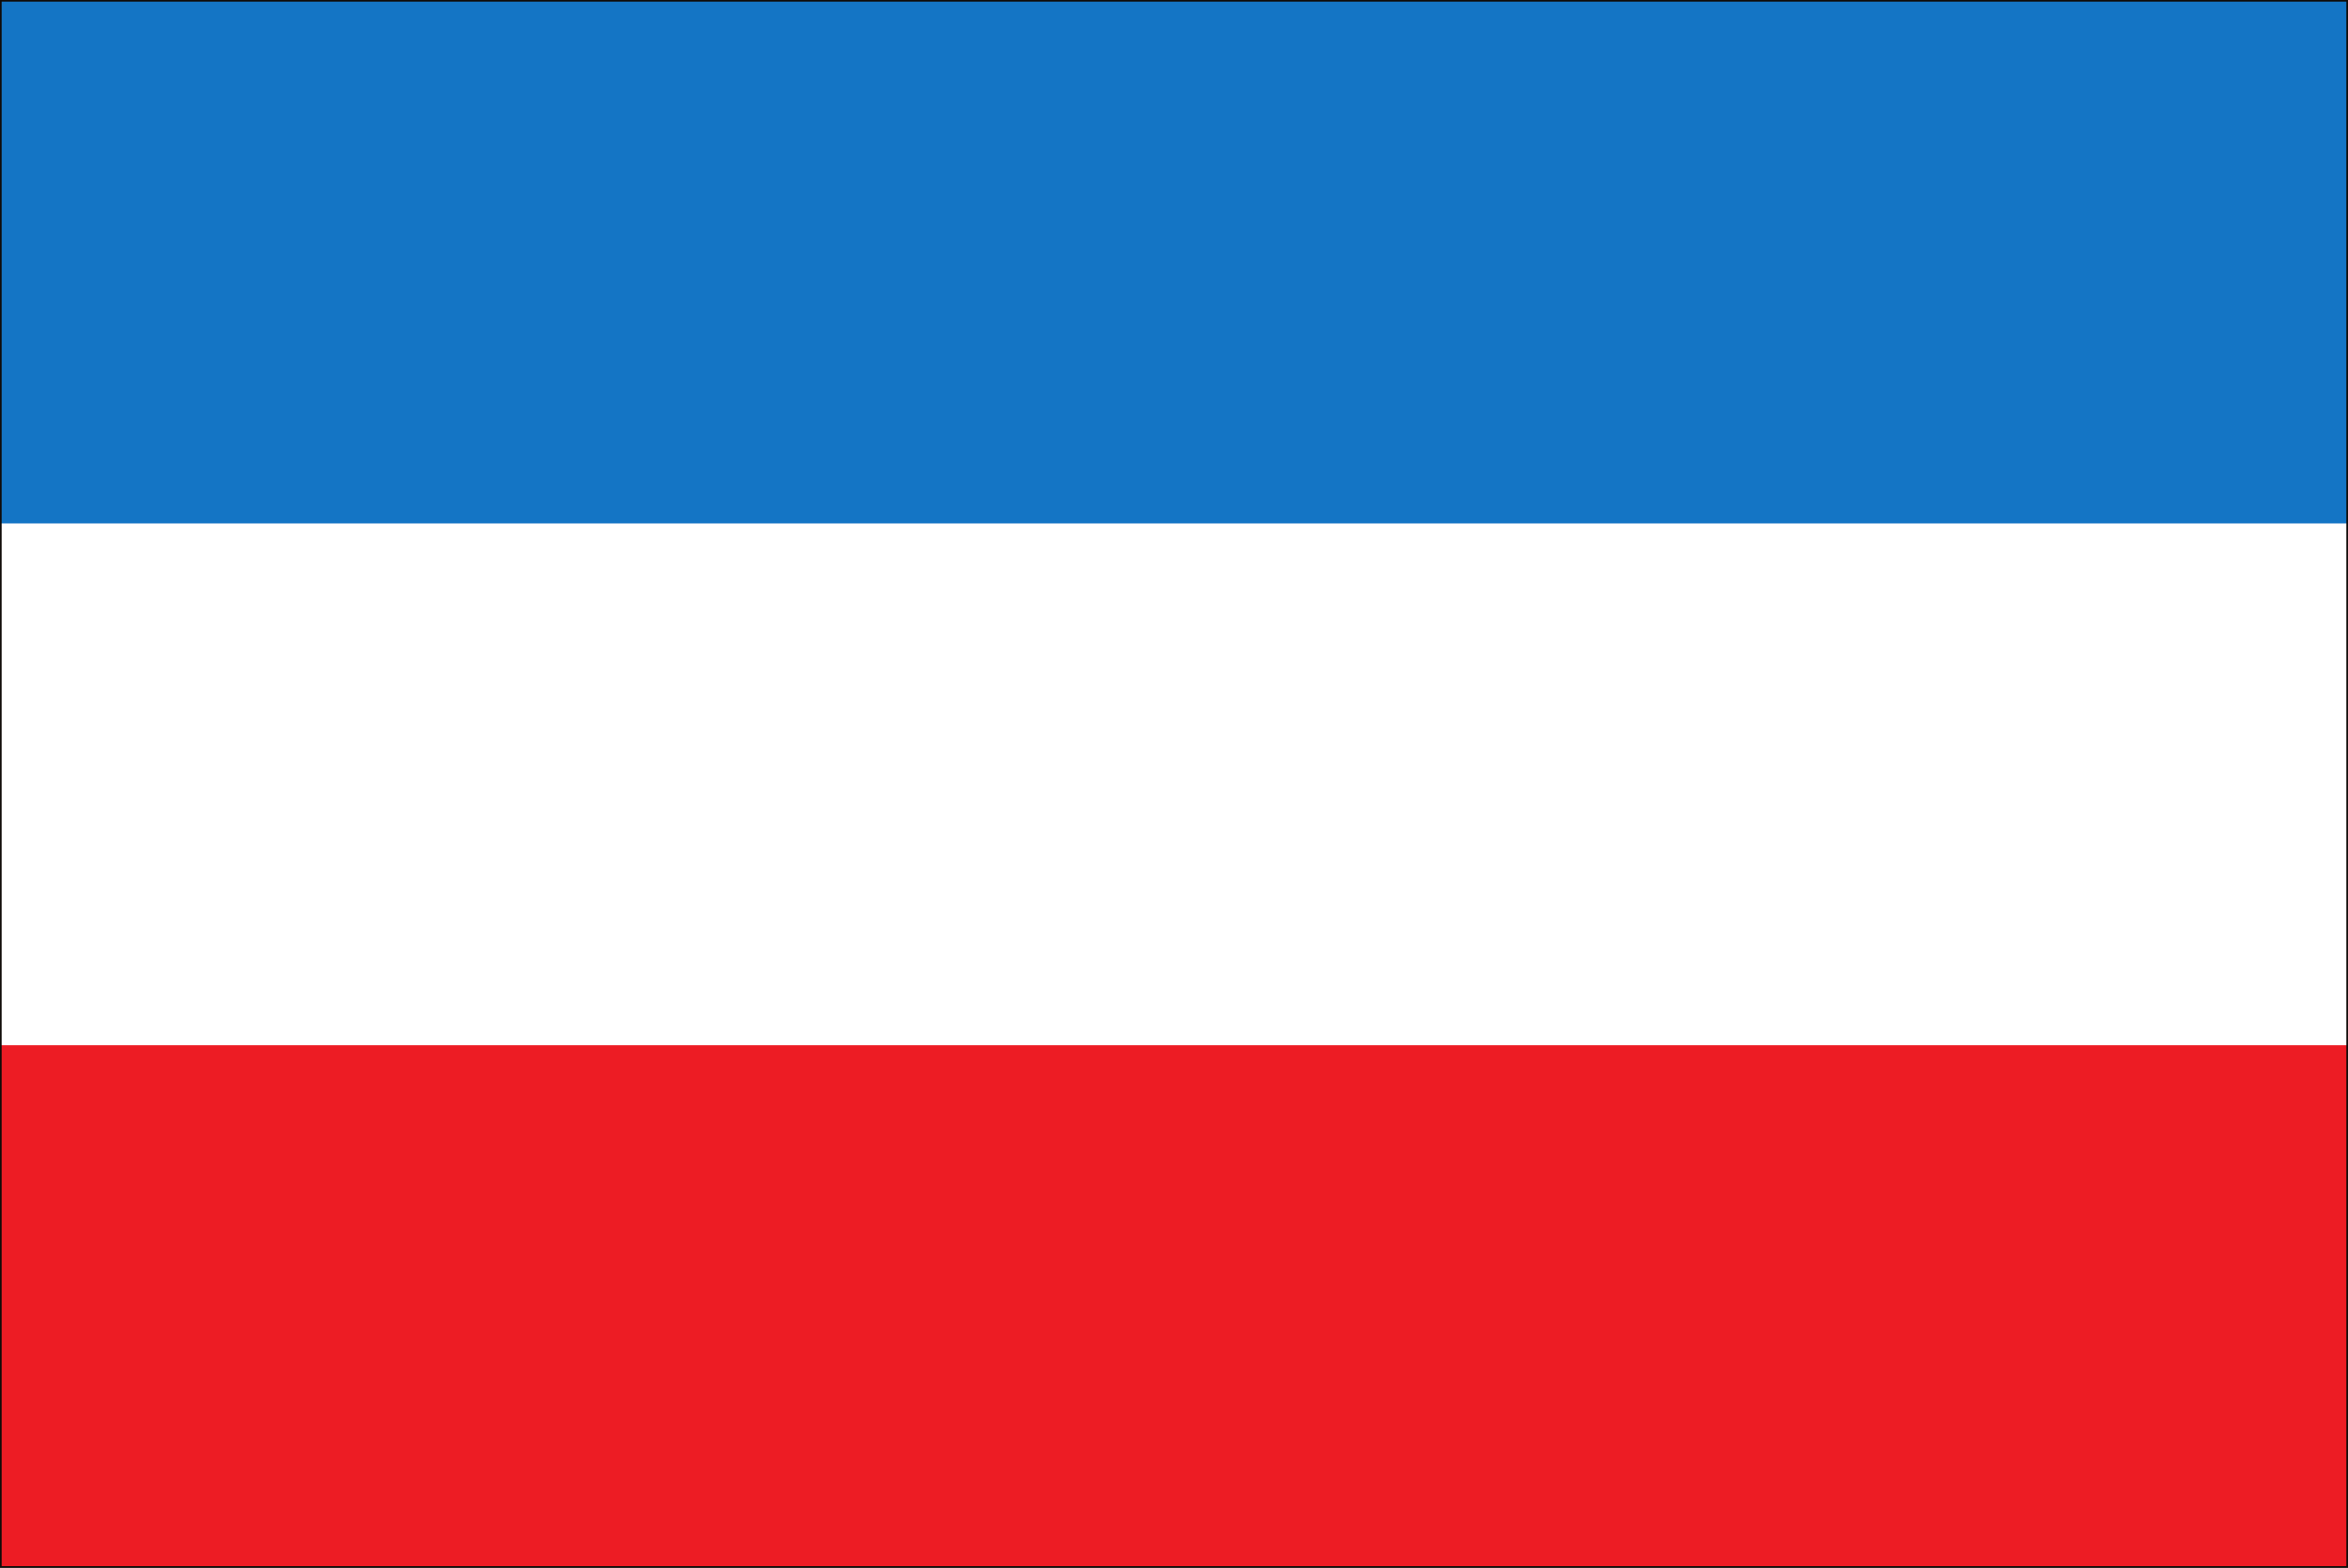 <svg xmlns="http://www.w3.org/2000/svg" width="283.2" height="189.149"><rect width="100%" height="100%" fill="#333333" stroke="none"/><path fill="#ed1c24" fill-rule="evenodd" d="M.1 189.05V.1h283v188.95H.1"/><path fill="#fff" fill-rule="evenodd" d="M.1 126.1v-63h283v63H.1"/><path fill="#1475c5" fill-rule="evenodd" d="M.1 63.15V.1h283v63.05H.1"/><path fill="none" stroke="#100b08" stroke-miterlimit="3.863" stroke-width=".2" d="M.1 189.05V.1h283v188.95zm0 0"/></svg>
